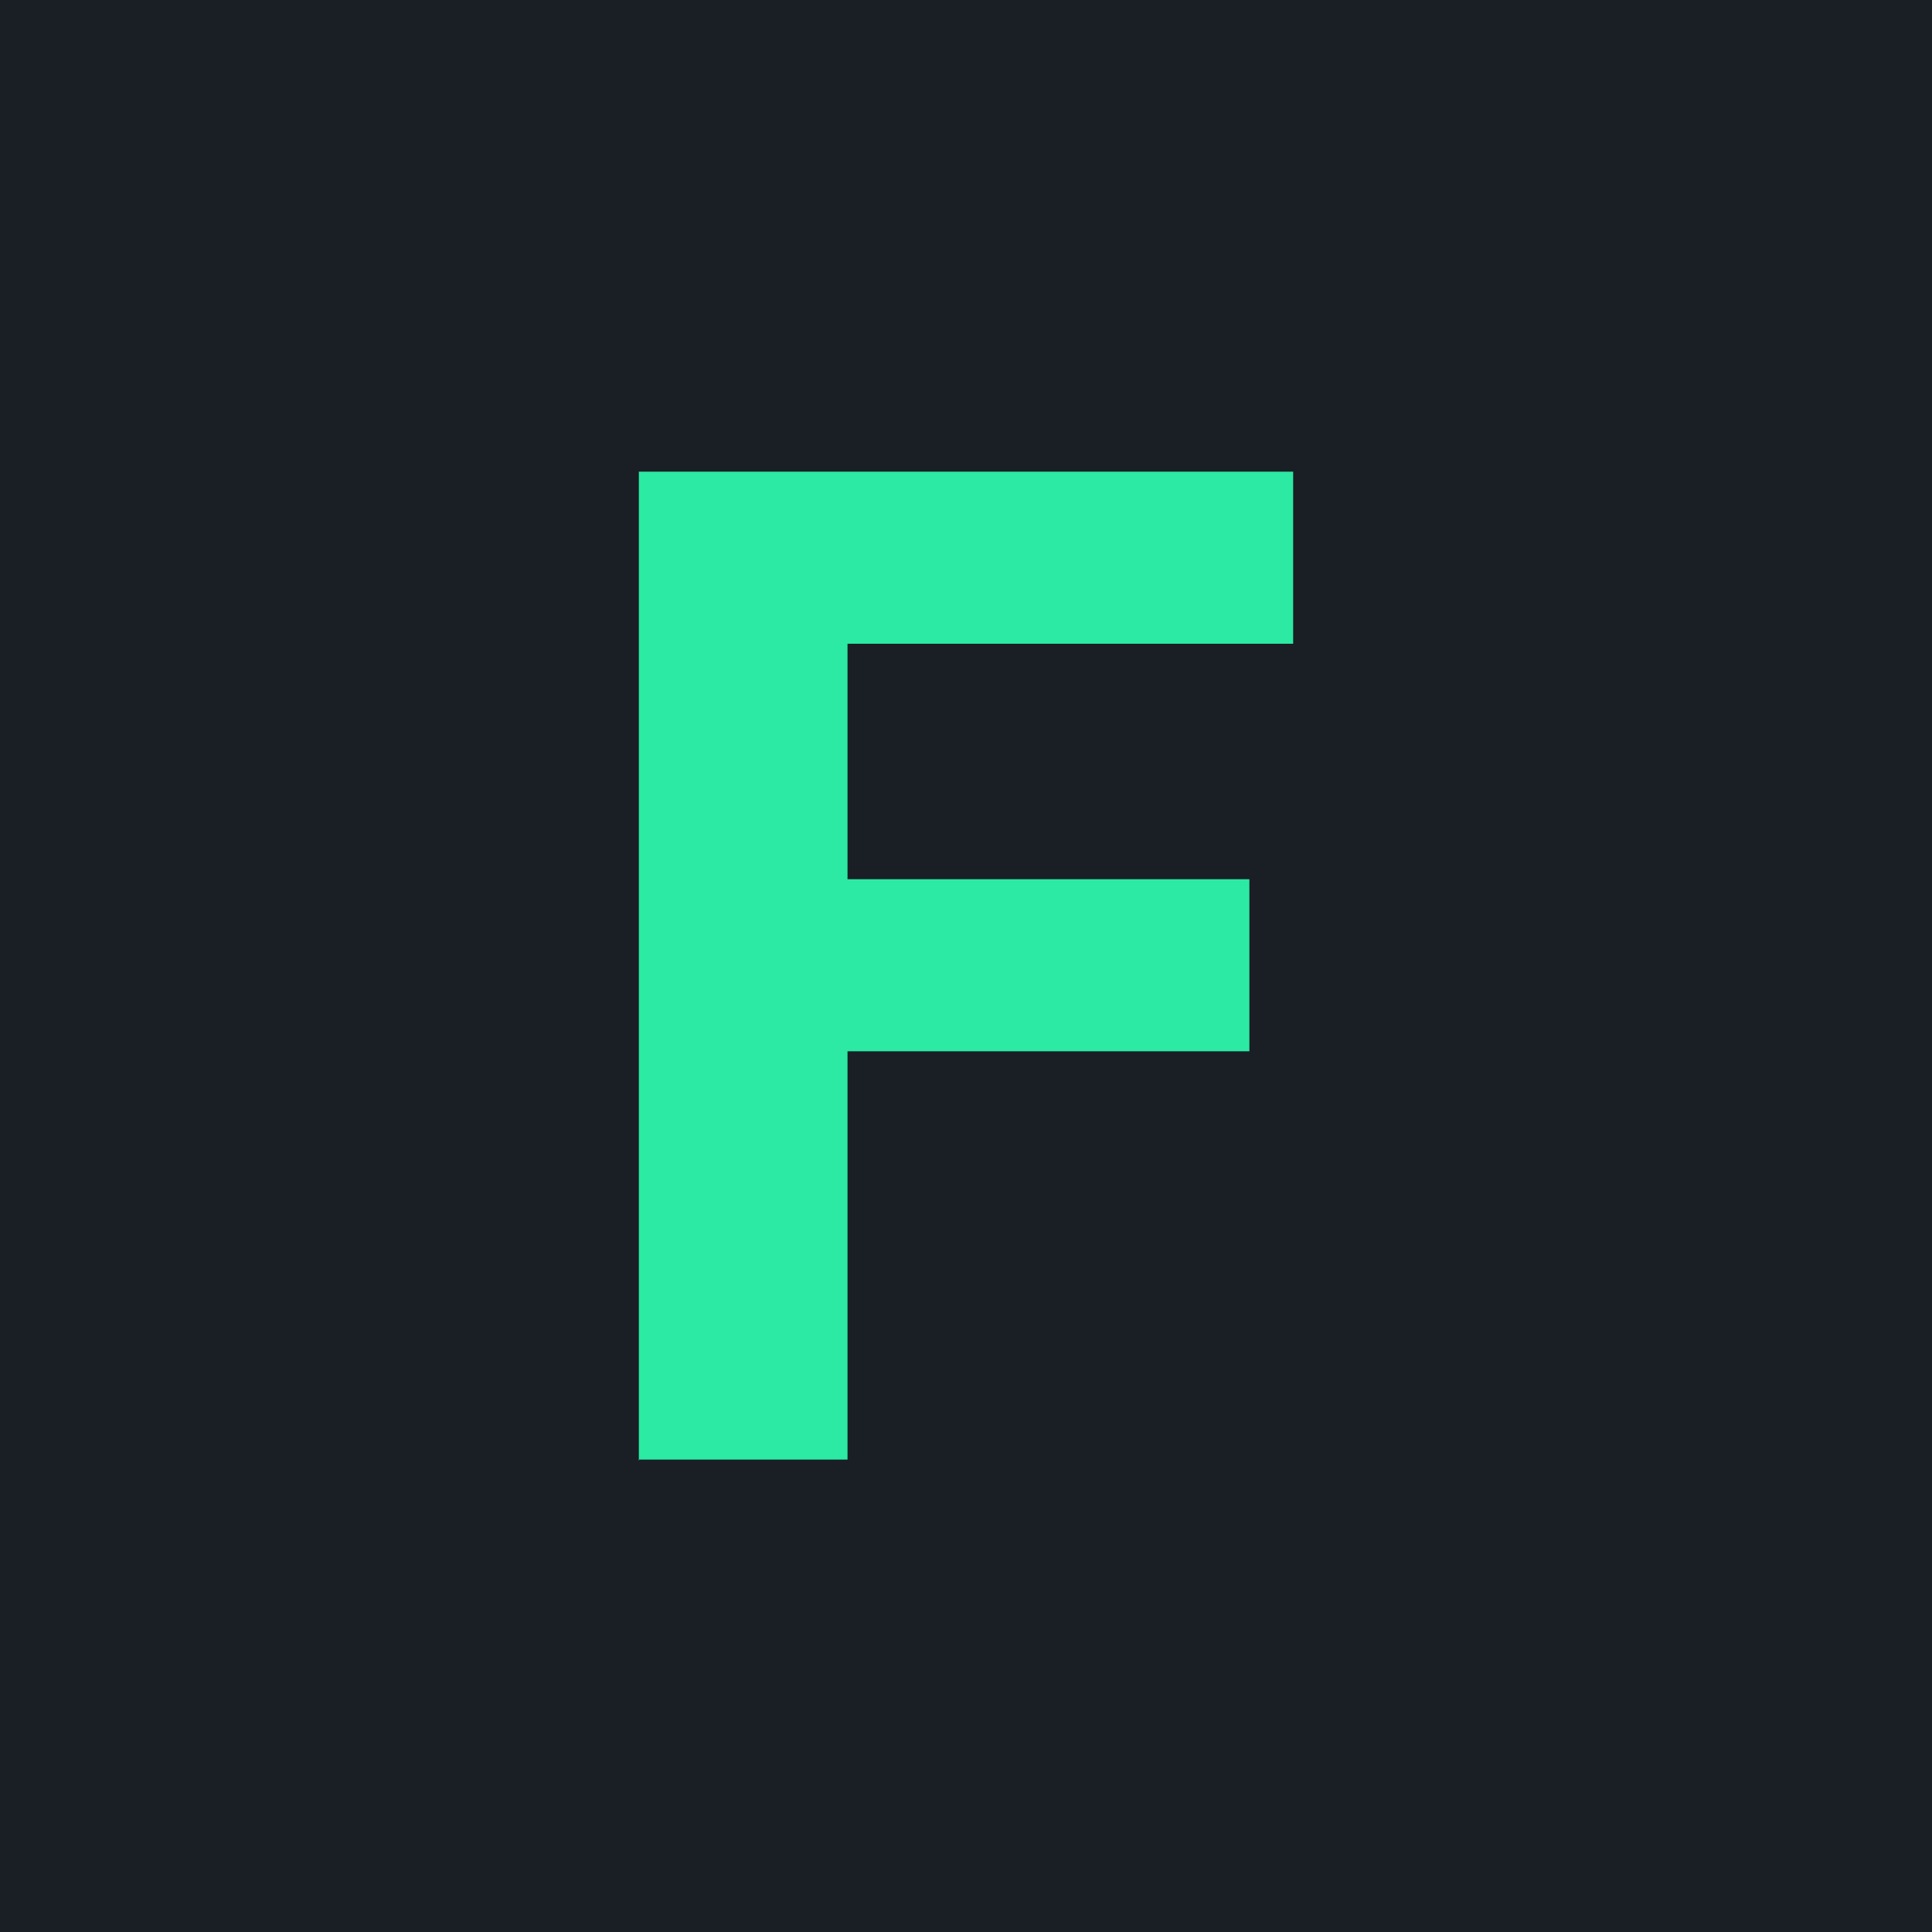 <?xml version="1.0" encoding="UTF-8"?>
<svg id="Layer_1" xmlns="http://www.w3.org/2000/svg" version="1.1" viewBox="0 0 512 512">
  <!-- Generator: Adobe Illustrator 29.0.0, SVG Export Plug-In . SVG Version: 2.1.0 Build 186)  -->
  <defs>
    <style>
      .st0 {
        fill: #2ceaa3;
      }

      .st1 {
        fill: #191f25;
      }
    </style>
  </defs>
  <g id="Layer_11" data-name="Layer_1">
    <g id="Layer_2">
      <g id="Layer_1-2">
        <g>
          <rect class="st1" width="512" height="512"/>
          <path class="st0" d="M169.3,387V125h173.4v45.6h-118.1v62.4h106.5v45.6h-106.5v108.2h-55.4v.2h0Z"/>
        </g>
      </g>
    </g>
  </g>
</svg>